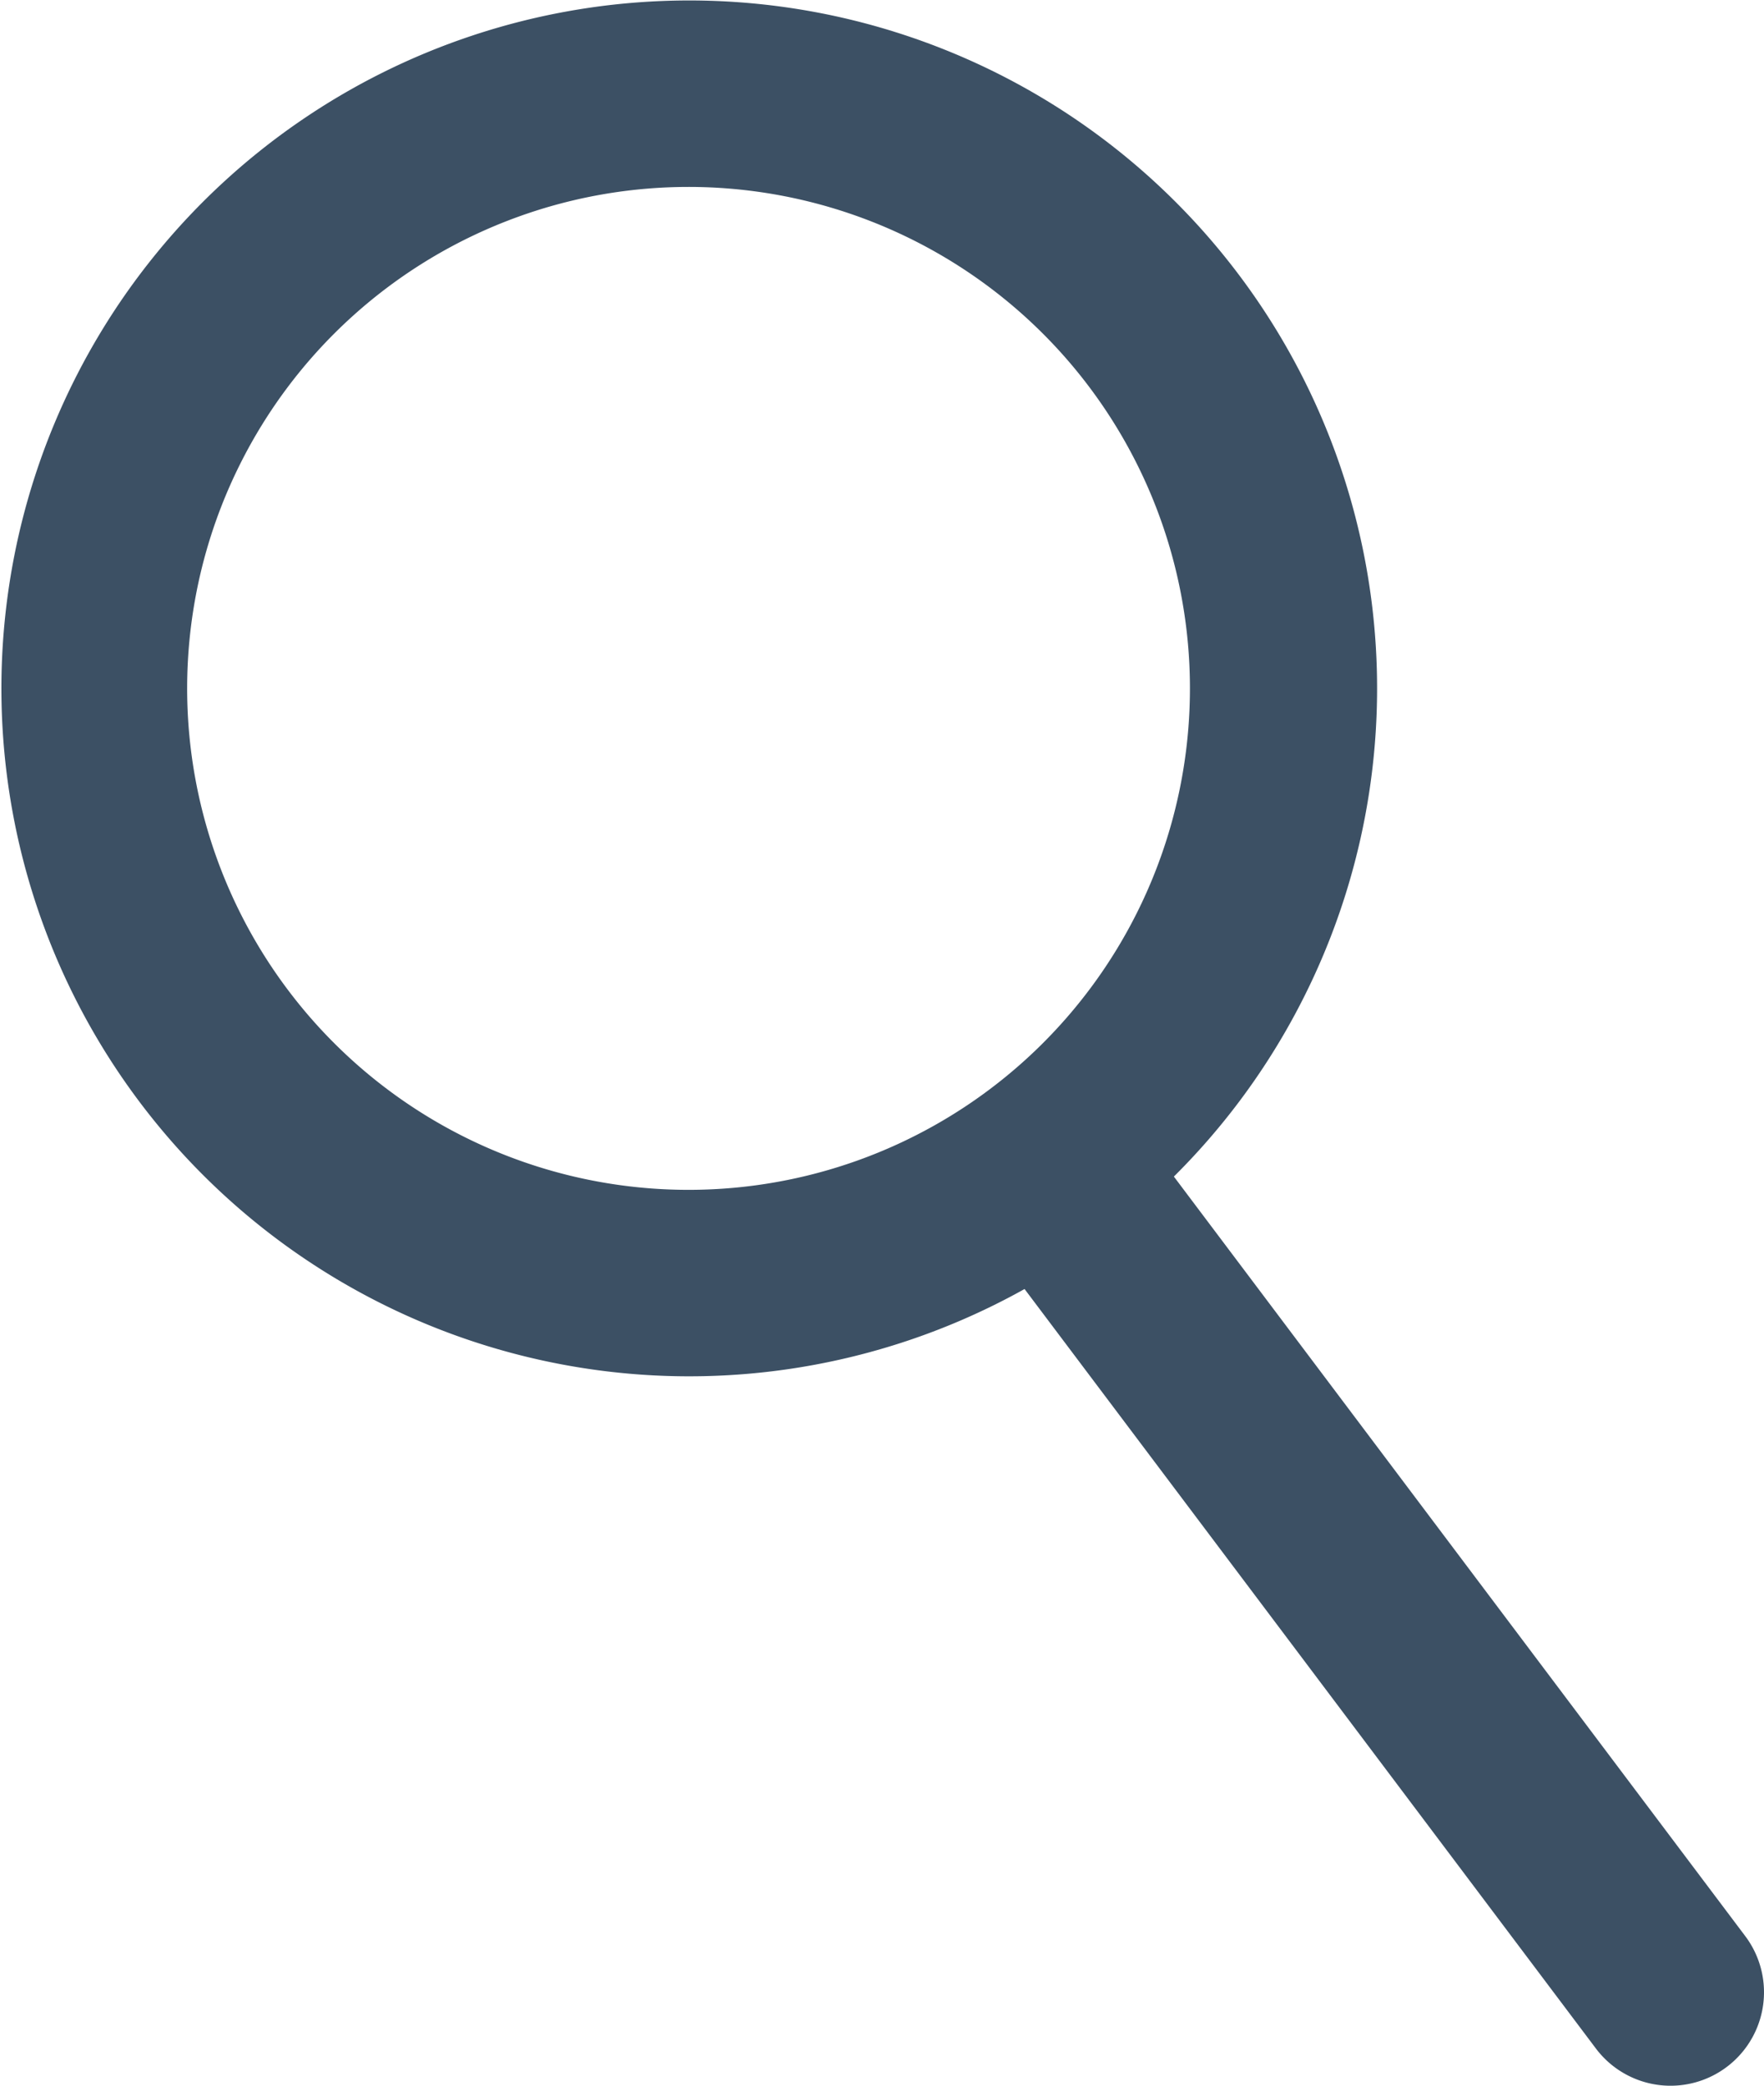 <svg xmlns="http://www.w3.org/2000/svg" viewBox="0 0 37.75 44.63"><defs><style>.cls-1{fill:#3c5064;}</style></defs><title>icn_search</title><path class="cls-1" d="M14.75 29.45a14.72 14.72 0 1 1 8.84-2.95 14.73 14.73 0 0 1-8.84 2.95zm-.03-25.45a10.73 10.73 0 0 0-8.56 17.18 10.73 10.73 0 1 0 8.56-17.18zm21.03 40.63a2 2 0 0 1-1.6-.8l-12.79-17a2 2 0 0 1 3.2-2.4l12.79 17a2 2 0 0 1-1.6 3.2z" id="DATA"/></svg>
